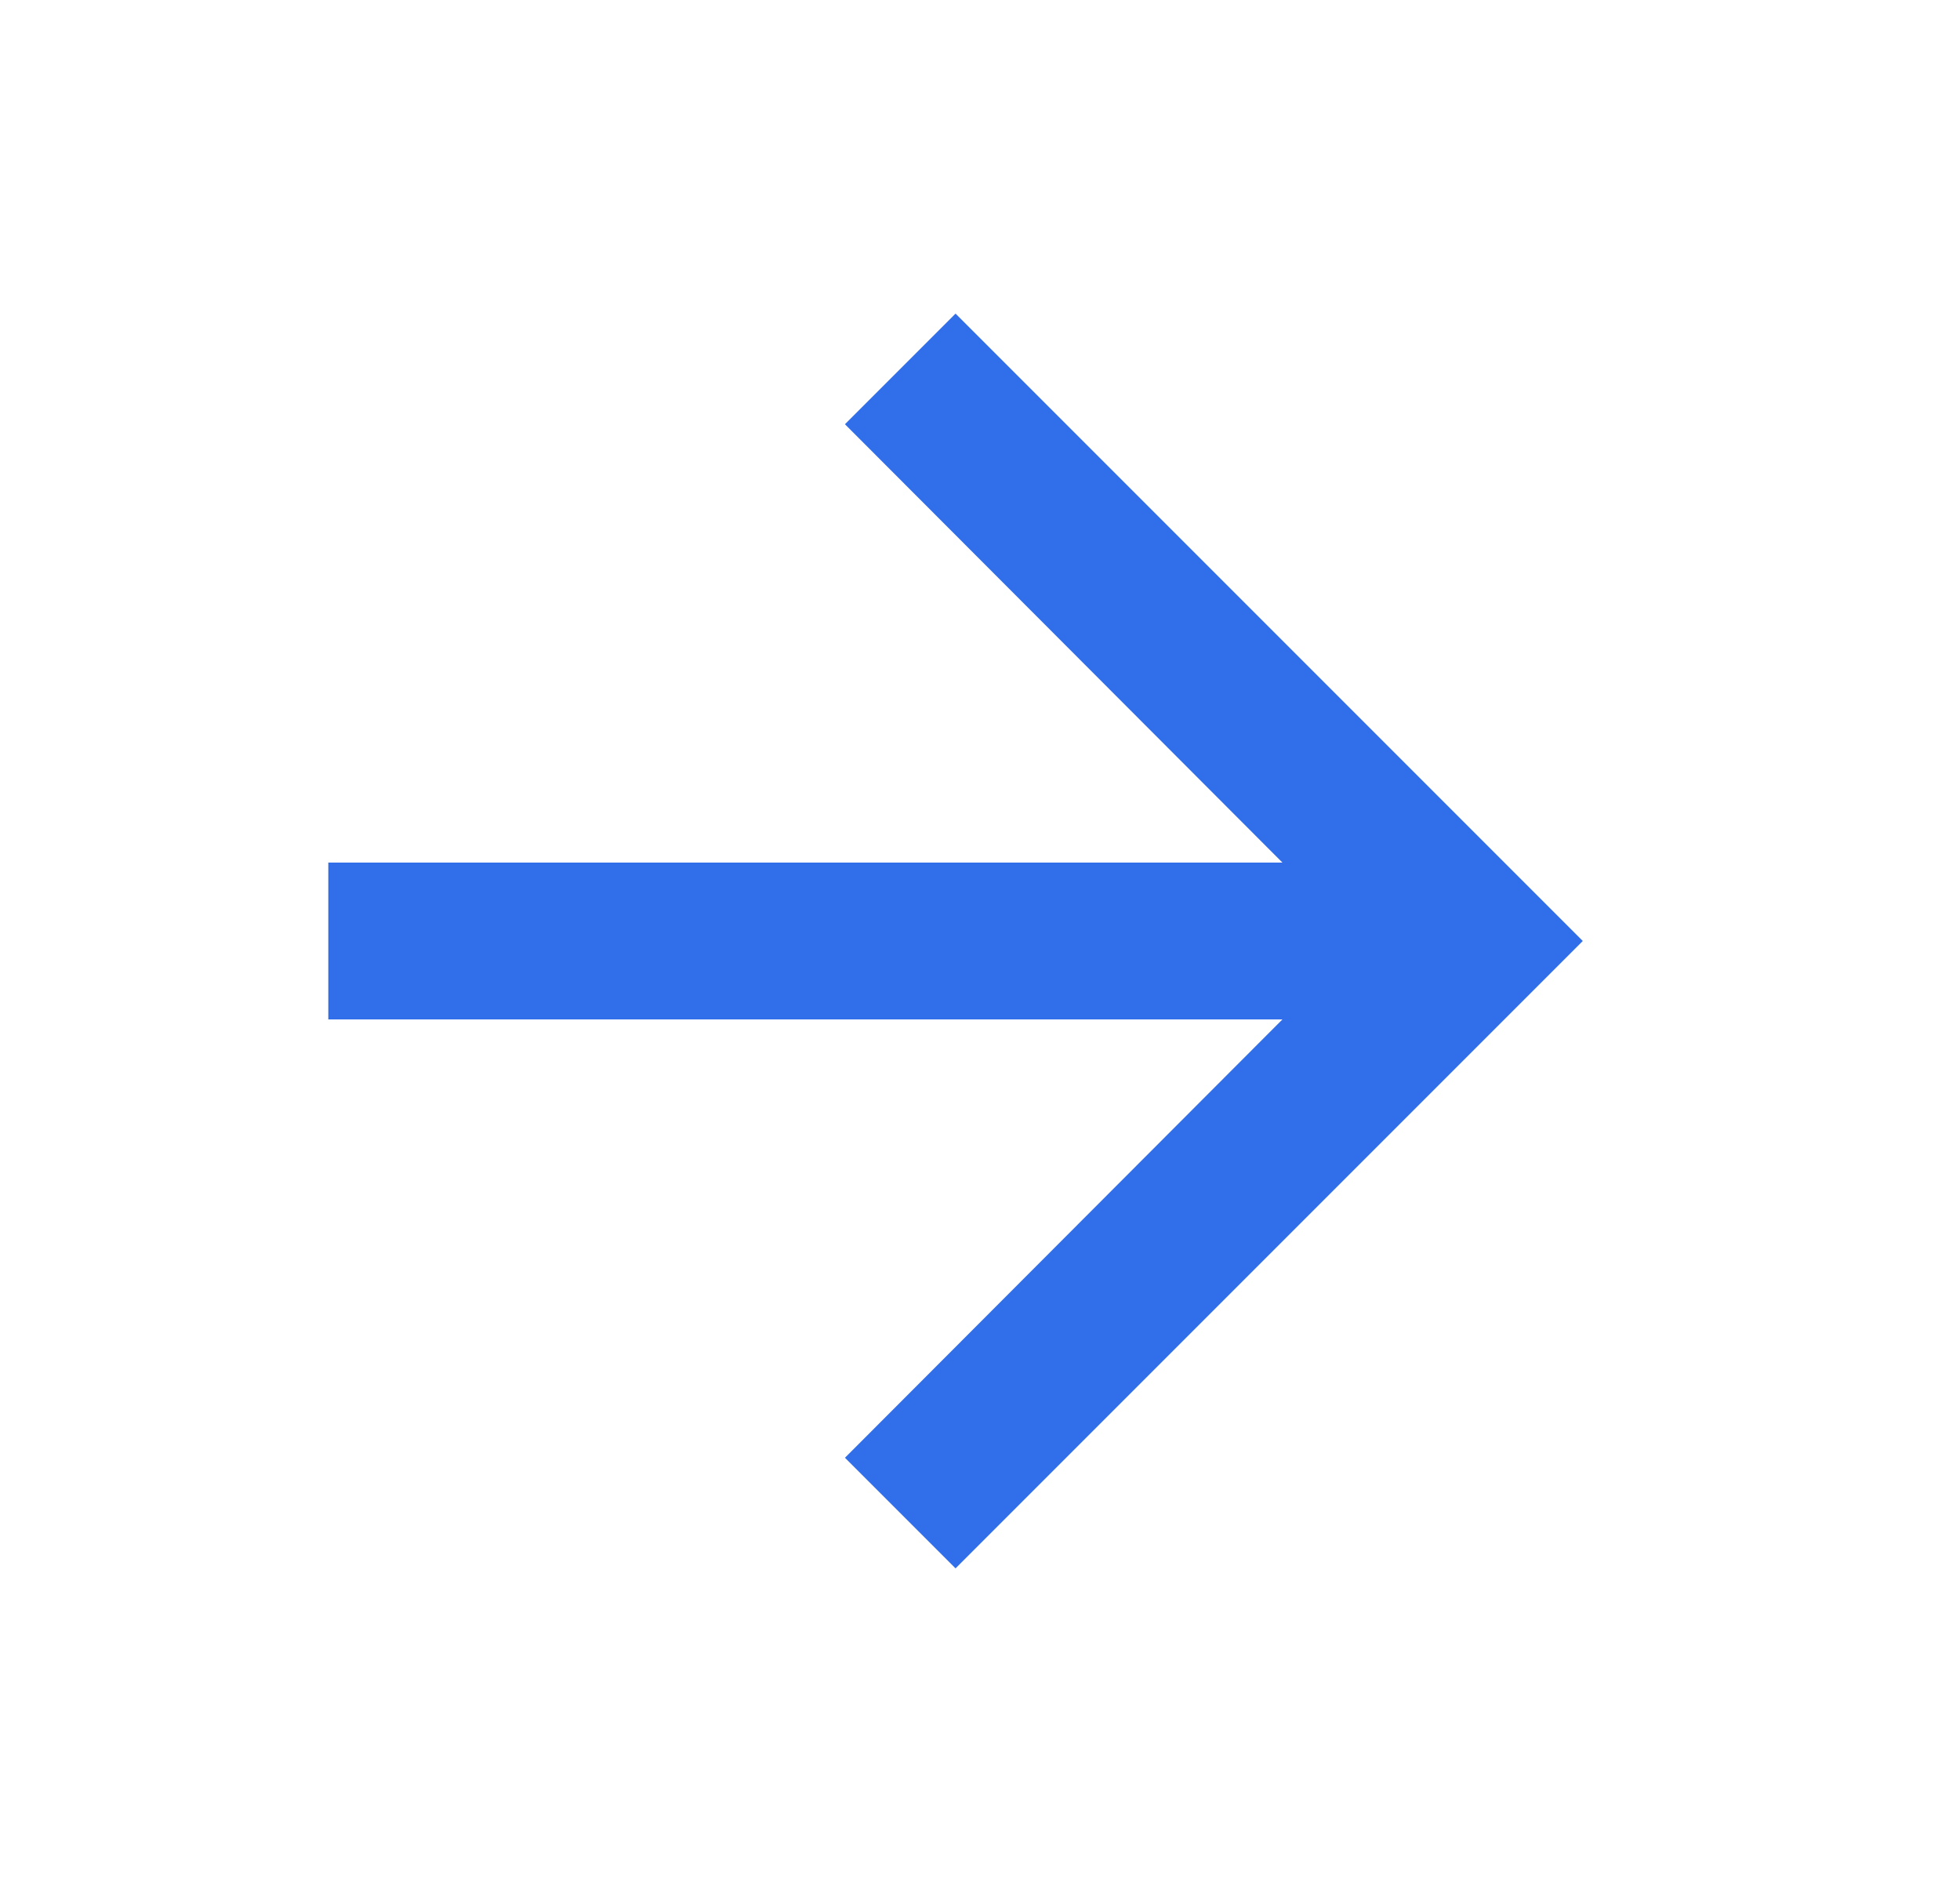 <svg width="25" height="24" fill="none" xmlns="http://www.w3.org/2000/svg"><path d="M12.188 4l-1.41 1.41 5.58 5.59H4.188v2h12.17l-5.58 5.59 1.41 1.41 8-8-8-8z" fill="#316FEA"/><path d="M12.188 4l-1.41 1.41 5.58 5.59H4.188v2h12.17l-5.58 5.59 1.41 1.41 8-8-8-8z" fill="#316FEA" fill-opacity=".25"/></svg>